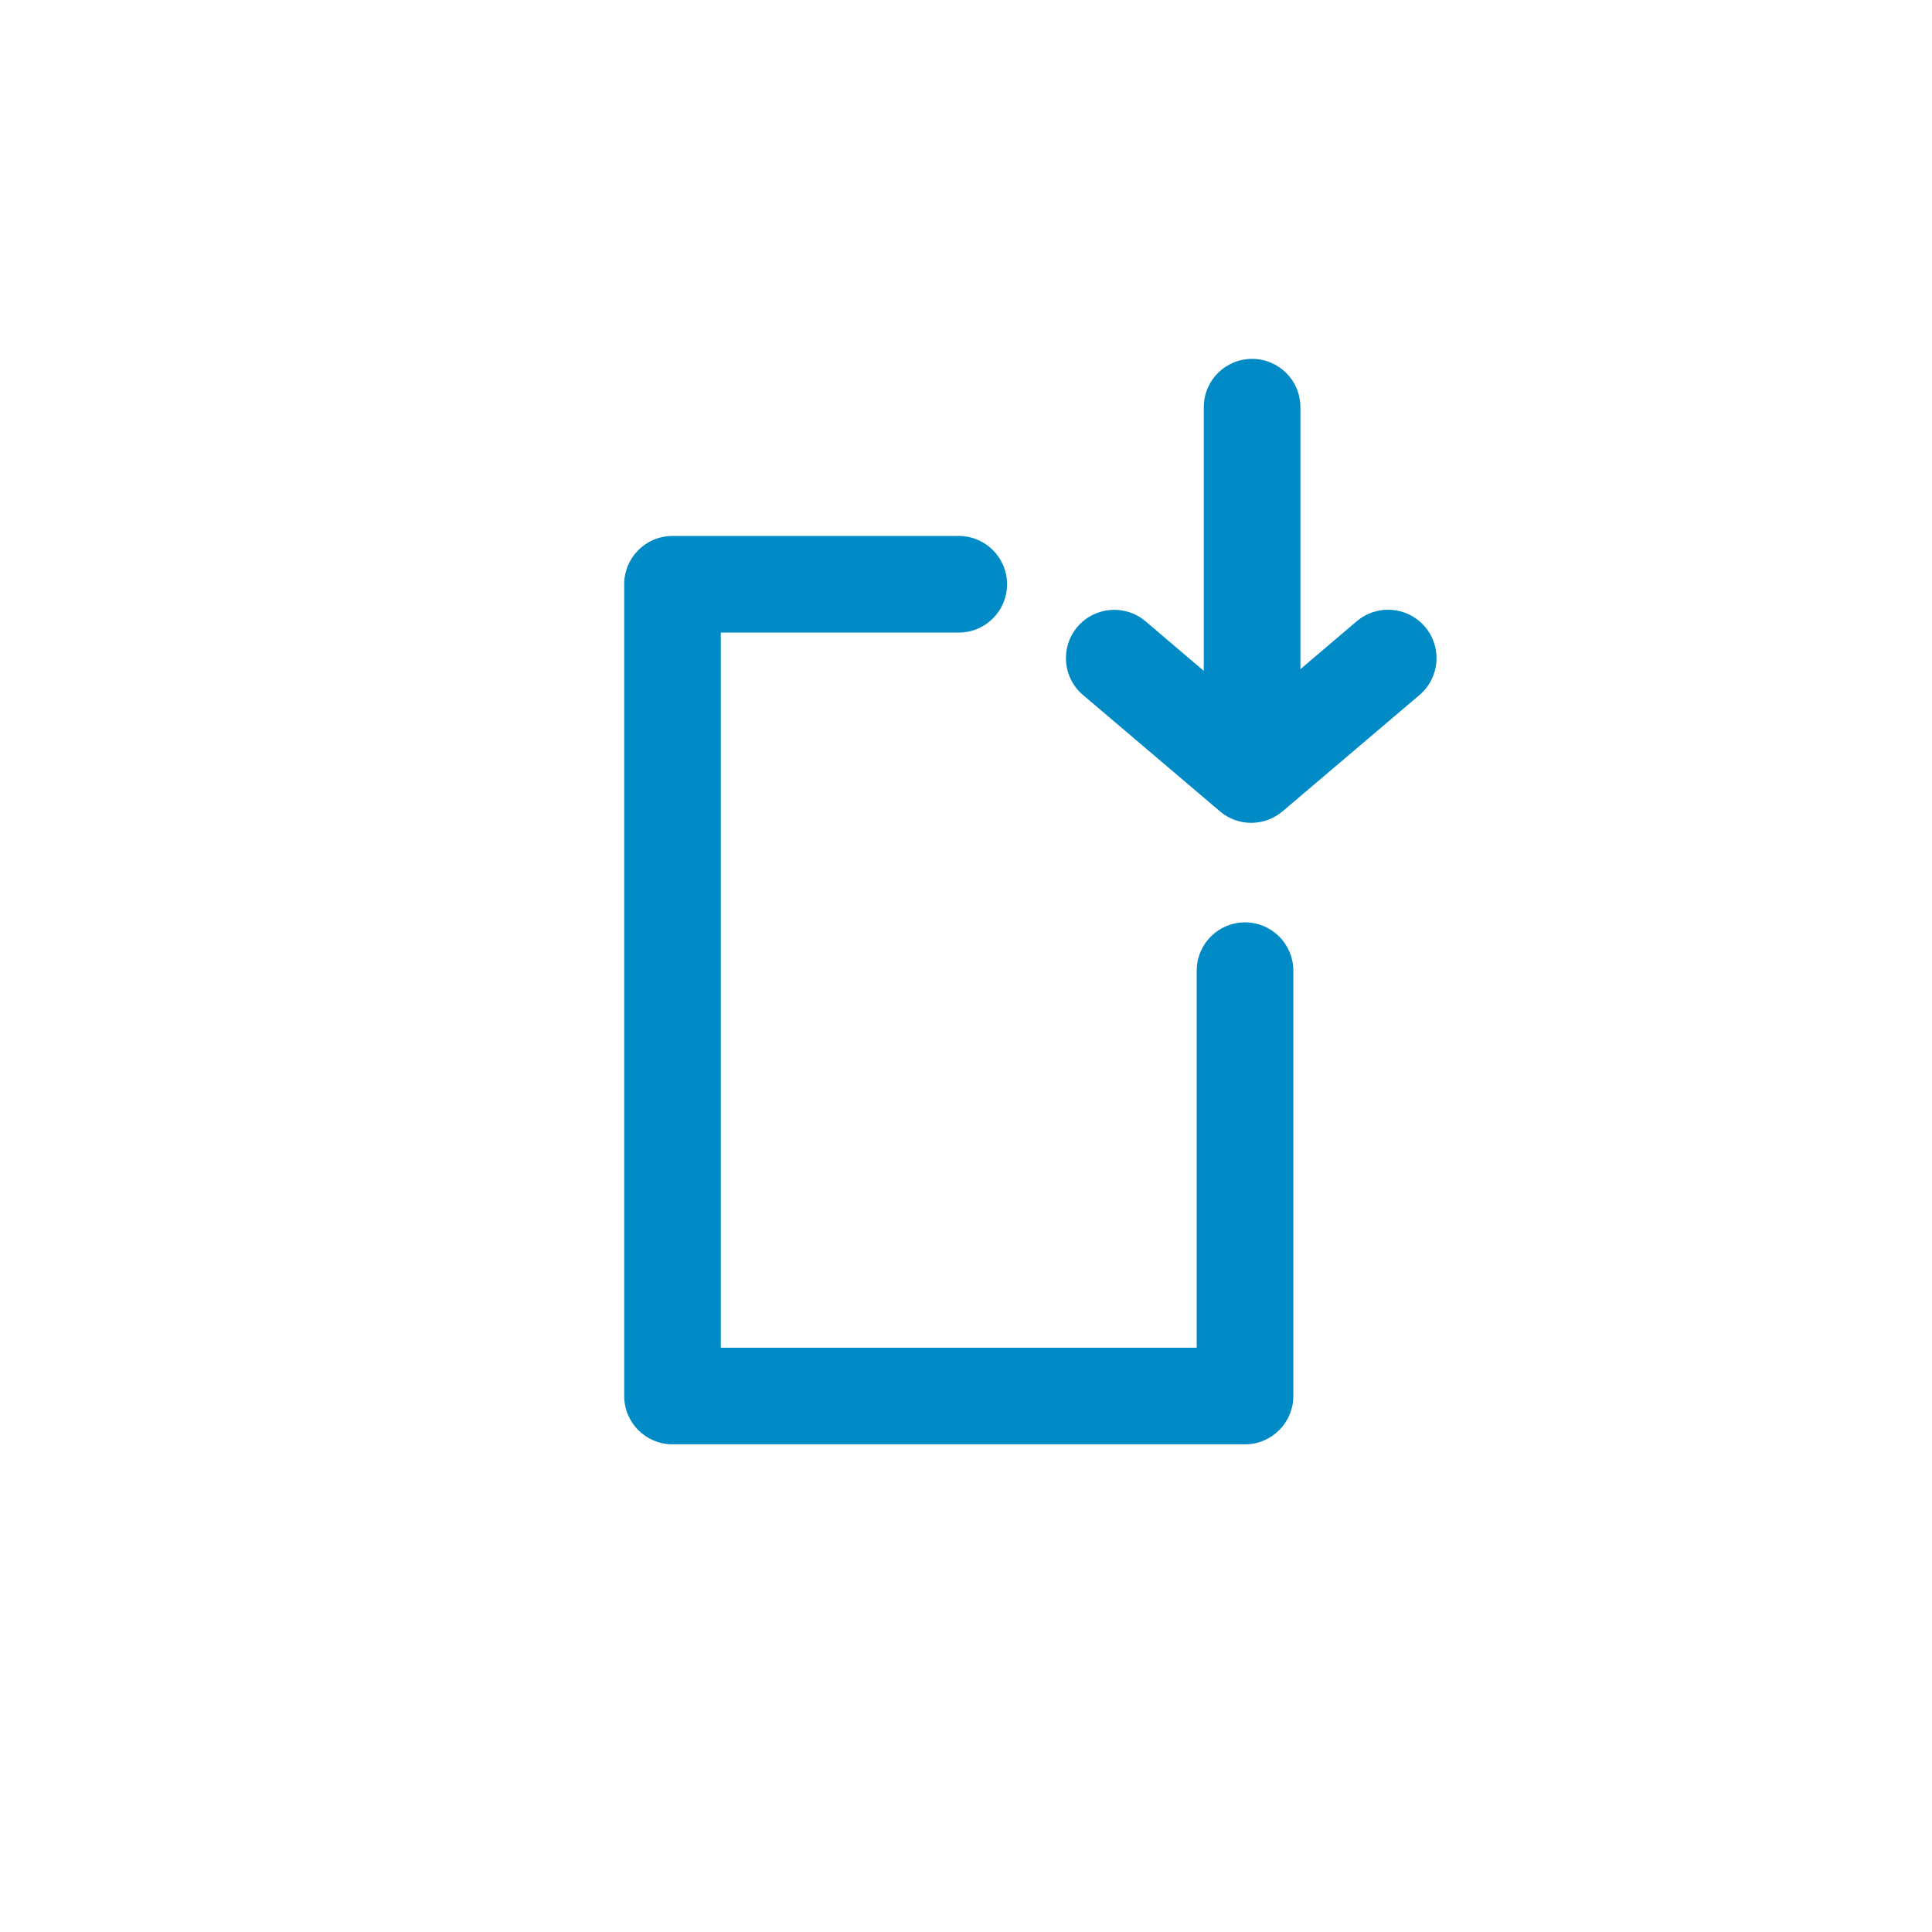 <?xml version="1.0" encoding="UTF-8"?>
<svg xmlns="http://www.w3.org/2000/svg" width="60" height="60" viewBox="0 0 60 60" fill="none">
  <rect width="60" height="60" fill="white"></rect>
  <path d="M38.665 44.855H20.885C20.056 44.855 19.385 44.183 19.385 43.355V18.145C19.385 17.316 20.056 16.645 20.885 16.645H29.775C30.603 16.645 31.275 17.316 31.275 18.145C31.275 18.973 30.603 19.645 29.775 19.645H22.385V41.855H37.165V30.145C37.165 29.316 37.836 28.645 38.665 28.645C39.493 28.645 40.165 29.316 40.165 30.145V43.355C40.165 44.183 39.493 44.855 38.665 44.855ZM38.885 22.645C38.056 22.645 37.385 21.973 37.385 21.145V12.645C37.385 11.816 38.056 11.145 38.885 11.145C39.713 11.145 40.385 11.816 40.385 12.645V21.145C40.385 21.973 39.713 22.645 38.885 22.645Z" fill="#008AC6"></path>
  <path d="M38.884 25.554C38.518 25.561 38.162 25.433 37.884 25.194L33.634 21.584C33.002 21.049 32.923 20.102 33.459 19.469C33.995 18.837 34.942 18.759 35.574 19.294L38.854 22.084L42.134 19.294C42.543 18.946 43.107 18.843 43.613 19.023C44.12 19.203 44.491 19.639 44.588 20.168C44.685 20.696 44.493 21.236 44.084 21.584L39.834 25.194C39.568 25.42 39.233 25.547 38.884 25.554Z" fill="#008AC6"></path>
</svg>
